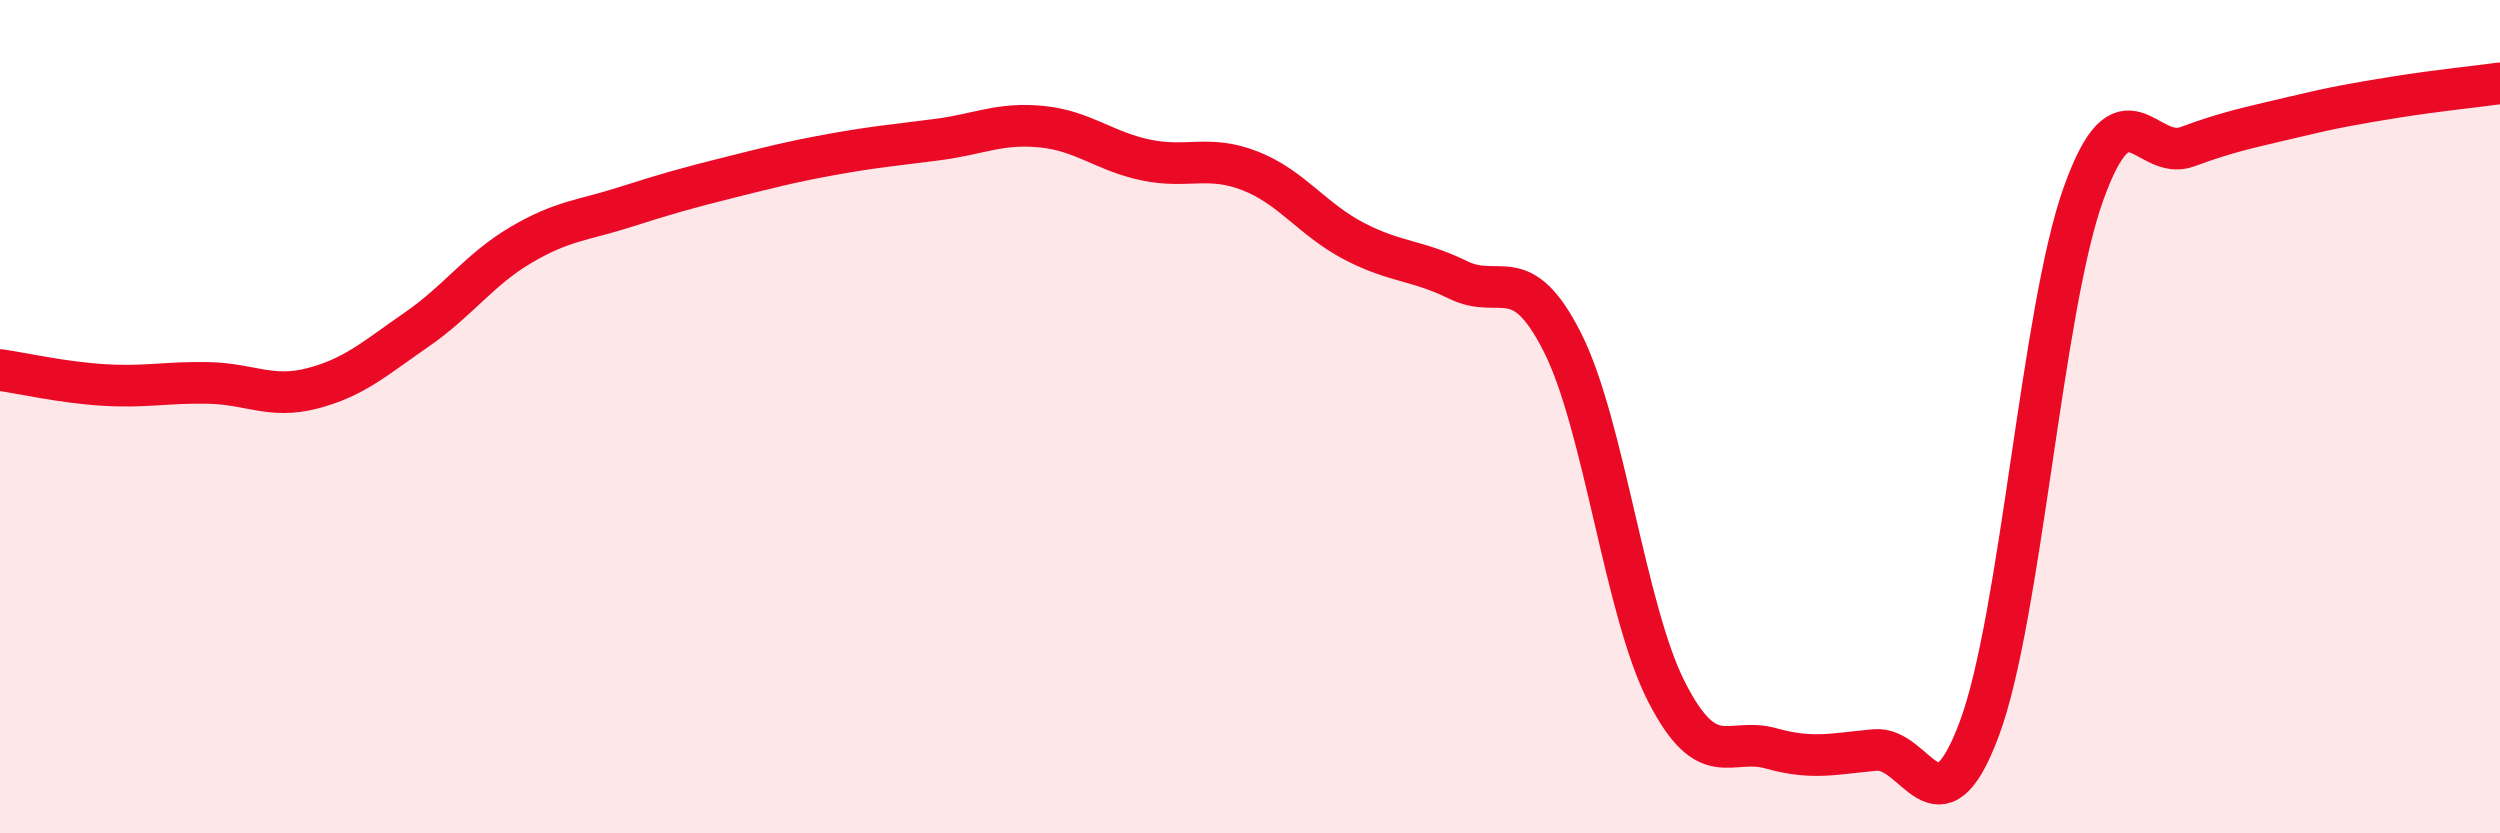 
    <svg width="60" height="20" viewBox="0 0 60 20" xmlns="http://www.w3.org/2000/svg">
      <path
        d="M 0,8.88 C 0.5,8.95 1.5,9.18 2.5,9.24 C 3.5,9.3 4,9.17 5,9.19 C 6,9.21 6.5,9.58 7.5,9.32 C 8.5,9.06 9,8.6 10,7.91 C 11,7.22 11.5,6.47 12.5,5.88 C 13.5,5.29 14,5.29 15,4.97 C 16,4.65 16.5,4.51 17.5,4.26 C 18.5,4.01 19,3.88 20,3.7 C 21,3.52 21.5,3.48 22.5,3.35 C 23.5,3.22 24,2.94 25,3.04 C 26,3.14 26.5,3.63 27.5,3.84 C 28.5,4.05 29,3.71 30,4.1 C 31,4.49 31.5,5.27 32.5,5.79 C 33.5,6.31 34,6.23 35,6.72 C 36,7.21 36.5,6.24 37.5,8.22 C 38.5,10.2 39,14.66 40,16.61 C 41,18.56 41.5,17.68 42.5,17.96 C 43.5,18.24 44,18.09 45,18 C 46,17.91 46.5,20.17 47.5,17.5 C 48.5,14.83 49,7.46 50,4.66 C 51,1.86 51.5,3.89 52.5,3.52 C 53.5,3.15 54,3.06 55,2.82 C 56,2.58 56.5,2.49 57.5,2.33 C 58.5,2.17 59.5,2.07 60,2L60 20L0 20Z"
        fill="#EB0A25"
        opacity="0.1"
        stroke-linecap="round"
        stroke-linejoin="round"
      />
      <path
        d="M 0,8.88 C 0.5,8.95 1.5,9.18 2.5,9.24 C 3.5,9.3 4,9.17 5,9.19 C 6,9.21 6.5,9.58 7.5,9.32 C 8.5,9.06 9,8.6 10,7.91 C 11,7.22 11.5,6.47 12.5,5.88 C 13.5,5.29 14,5.29 15,4.97 C 16,4.65 16.5,4.51 17.5,4.26 C 18.5,4.01 19,3.88 20,3.7 C 21,3.52 21.5,3.48 22.5,3.35 C 23.5,3.22 24,2.94 25,3.04 C 26,3.14 26.5,3.63 27.5,3.84 C 28.5,4.05 29,3.71 30,4.1 C 31,4.49 31.5,5.27 32.5,5.79 C 33.5,6.31 34,6.23 35,6.72 C 36,7.21 36.5,6.24 37.5,8.22 C 38.5,10.2 39,14.66 40,16.61 C 41,18.56 41.5,17.68 42.5,17.96 C 43.5,18.24 44,18.09 45,18 C 46,17.91 46.5,20.17 47.5,17.5 C 48.5,14.83 49,7.46 50,4.66 C 51,1.86 51.5,3.89 52.5,3.52 C 53.5,3.15 54,3.06 55,2.82 C 56,2.58 56.5,2.49 57.5,2.33 C 58.5,2.17 59.5,2.07 60,2"
        stroke="#EB0A25"
        stroke-width="1"
        fill="none"
        stroke-linecap="round"
        stroke-linejoin="round"
      />
    </svg>
  